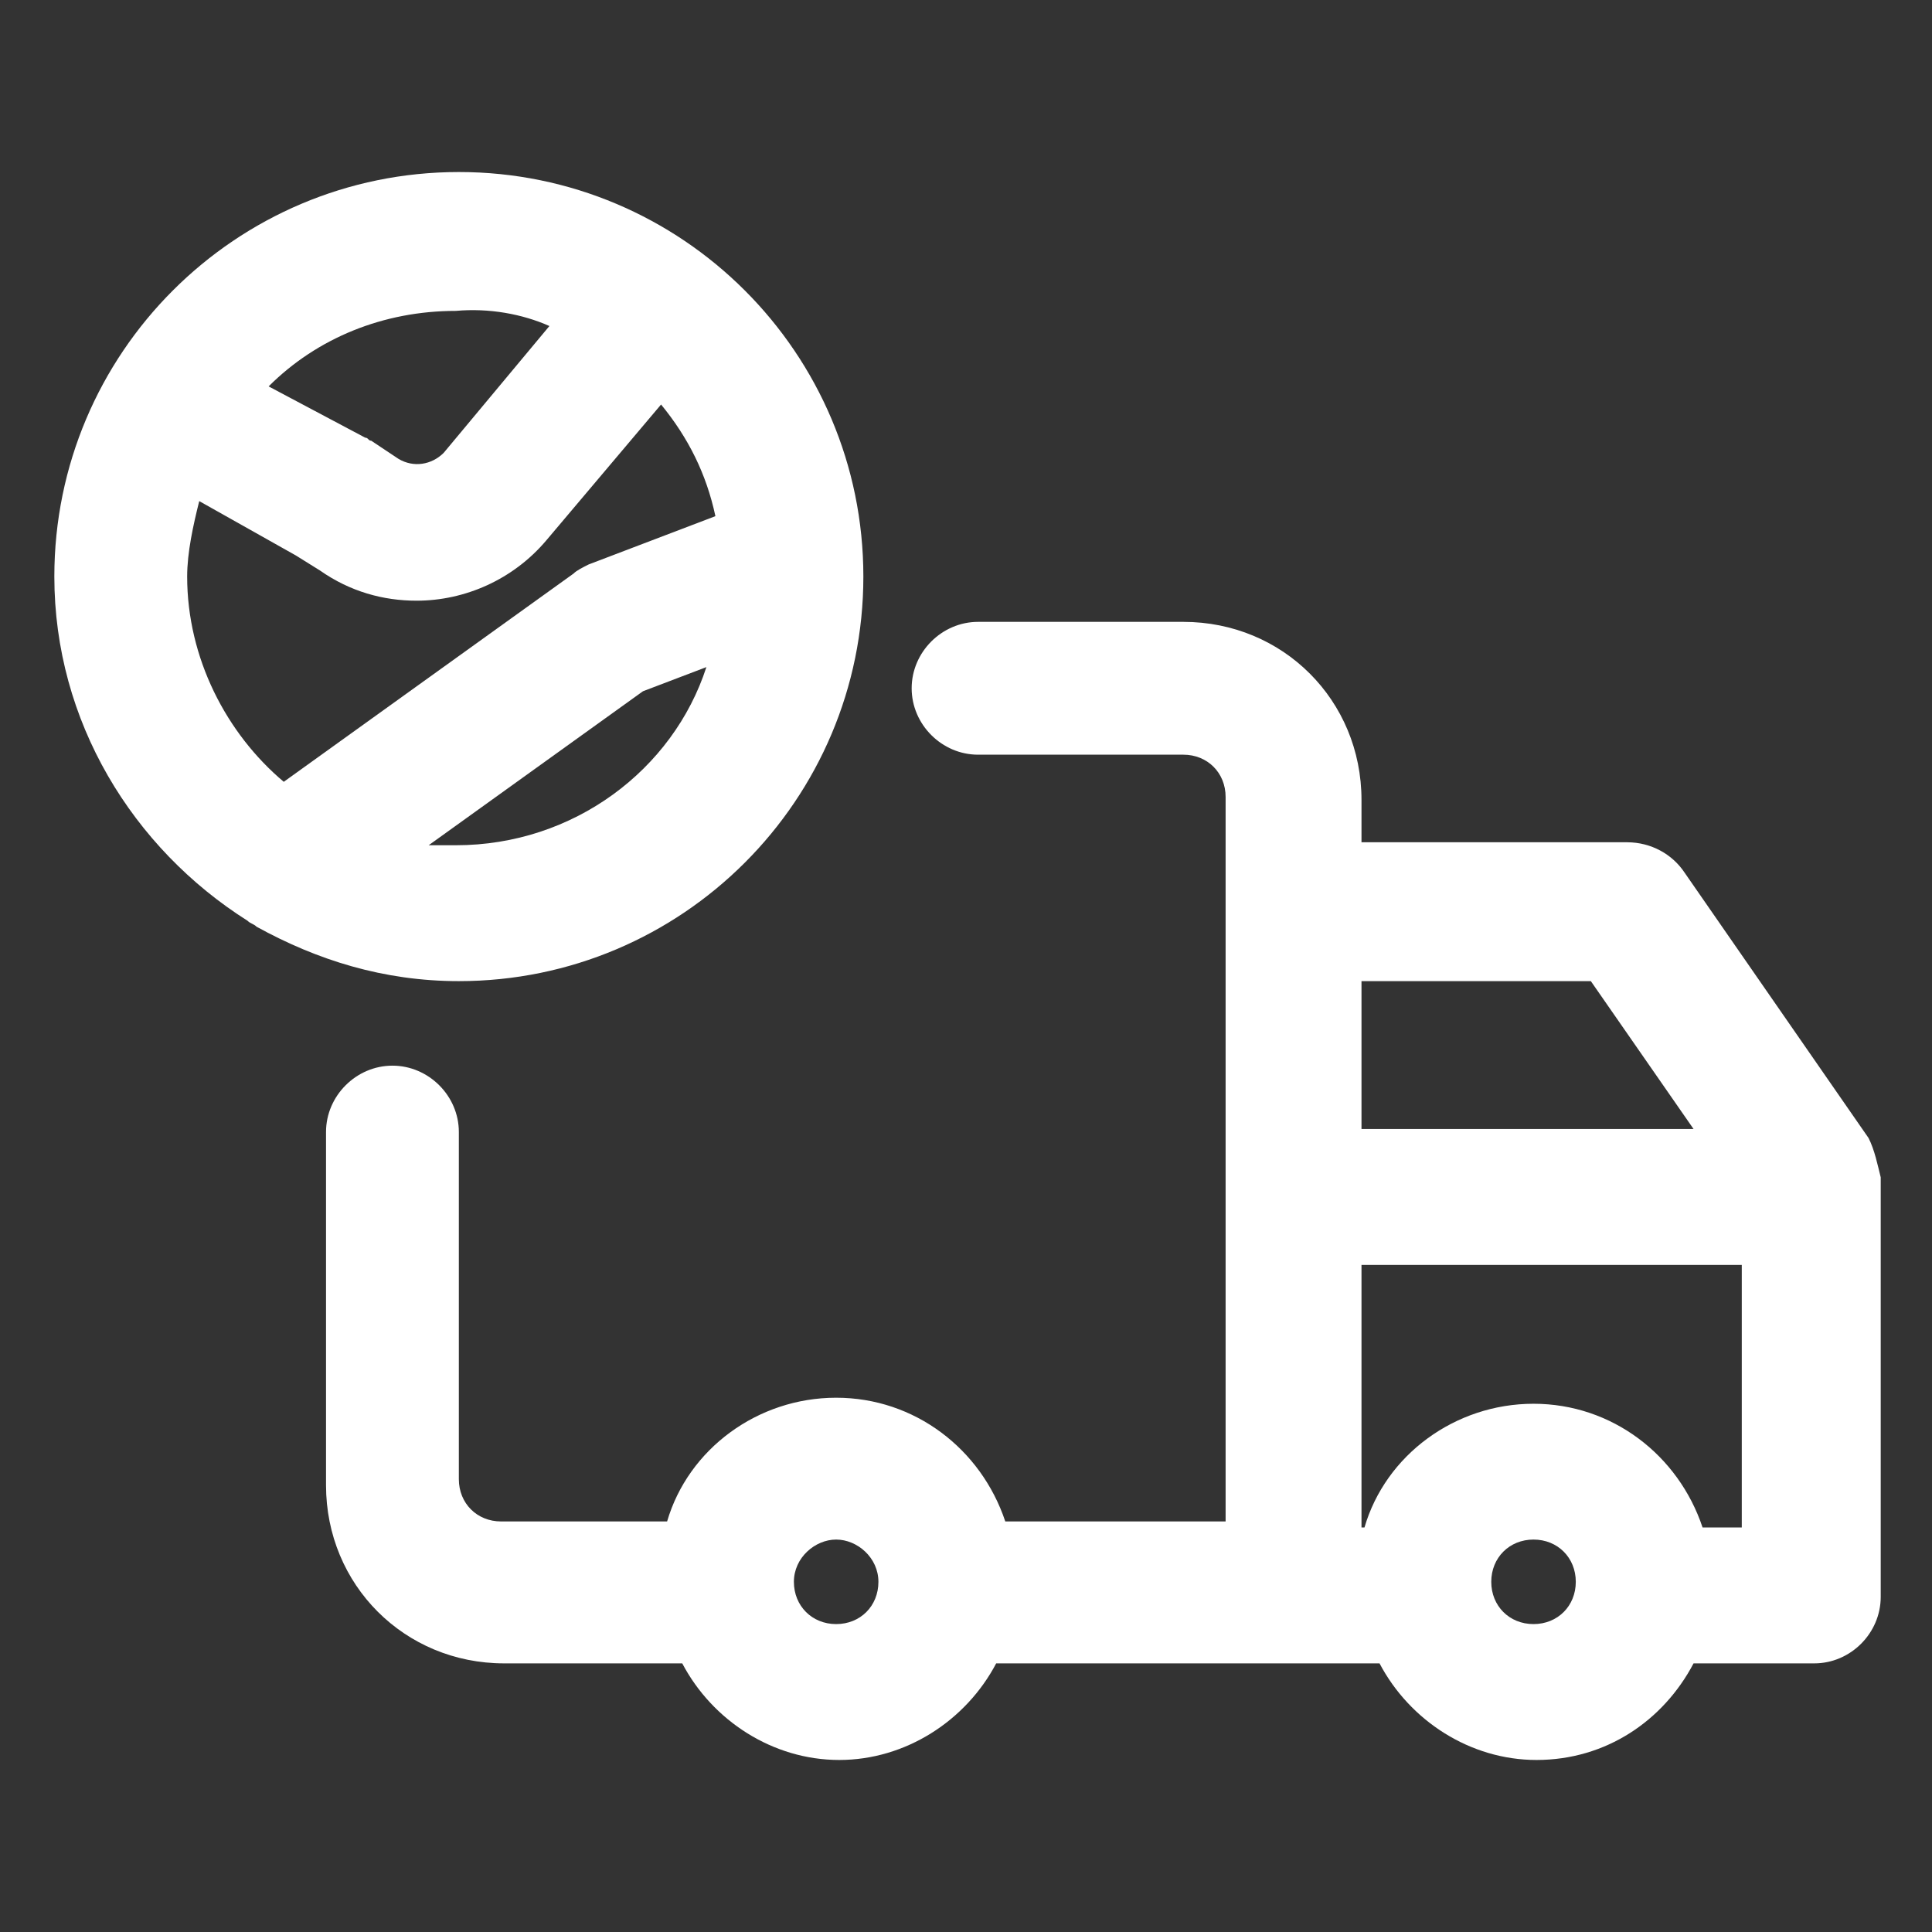 <svg xmlns="http://www.w3.org/2000/svg" width="24" height="24" viewBox="0 0 24 24" fill="none"><rect x="0" y="0" width="24" height="24" fill="#333333" stroke="none"/><path d="M3.187 11.512C3.937 11.925 4.762 12.188 5.7 12.188C8.475 12.188 10.725 9.937 10.725 7.162C10.725 4.387 8.475 2.137 5.7 2.137C2.925 2.137 0.675 4.387 0.675 7.162C0.675 8.962 1.65 10.537 3.075 11.438C3.112 11.475 3.15 11.475 3.187 11.512ZM5.662 10.5C5.55 10.5 5.437 10.5 5.325 10.5L7.987 8.587L8.775 8.287C8.362 9.562 7.125 10.5 5.662 10.5ZM6.825 4.05L5.512 5.625C5.362 5.775 5.137 5.812 4.95 5.7L4.612 5.475C4.575 5.475 4.575 5.437 4.537 5.437L3.337 4.8C3.937 4.2 4.762 3.862 5.662 3.862C6.075 3.825 6.487 3.9 6.825 4.05ZM2.475 6.225L3.675 6.9L3.975 7.087C4.35 7.35 4.762 7.462 5.175 7.462C5.775 7.462 6.375 7.2 6.787 6.712L8.212 5.025C8.55 5.437 8.775 5.887 8.887 6.412L7.312 7.012C7.237 7.05 7.162 7.087 7.125 7.125L3.525 9.712C2.812 9.112 2.325 8.175 2.325 7.162C2.325 6.862 2.4 6.525 2.475 6.225Z" fill="white"></path><path d="M23.212 14.137L20.925 10.838C20.775 10.613 20.512 10.463 20.212 10.463H16.913V9.937C16.913 8.7 15.938 7.725 14.7 7.725H12.15C11.7 7.725 11.325 8.1 11.325 8.55C11.325 9 11.7 9.375 12.15 9.375H14.7C15 9.375 15.225 9.6 15.225 9.9V18.9H12.488C12.188 18 11.363 17.363 10.387 17.363C9.412 17.363 8.55 18 8.287 18.9H6.225C5.925 18.9 5.7 18.675 5.7 18.375V14.062C5.7 13.613 5.325 13.238 4.875 13.238C4.425 13.238 4.05 13.613 4.05 14.062V18.45C4.05 19.688 5.025 20.663 6.262 20.663H8.475C8.85 21.375 9.6 21.863 10.425 21.863C11.25 21.863 12 21.375 12.375 20.663H17.137C17.512 21.375 18.262 21.863 19.087 21.863C19.95 21.863 20.663 21.375 21.038 20.663H22.538C22.988 20.663 23.363 20.288 23.363 19.837V14.625C23.325 14.475 23.288 14.287 23.212 14.137ZM19.762 12.188L21.038 14.025H16.913V12.188H19.762ZM10.387 20.175C10.088 20.175 9.862 19.95 9.862 19.65C9.862 19.35 10.125 19.125 10.387 19.125C10.65 19.125 10.912 19.35 10.912 19.65C10.912 19.95 10.688 20.175 10.387 20.175ZM19.05 20.175C18.75 20.175 18.525 19.95 18.525 19.65C18.525 19.35 18.75 19.125 19.05 19.125C19.35 19.125 19.575 19.35 19.575 19.65C19.575 19.95 19.35 20.175 19.05 20.175ZM21.15 18.975C20.85 18.075 20.025 17.438 19.05 17.438C18.075 17.438 17.212 18.075 16.95 18.975H16.913V15.713H21.637V18.975H21.15V18.975Z" fill="white"></path></svg>